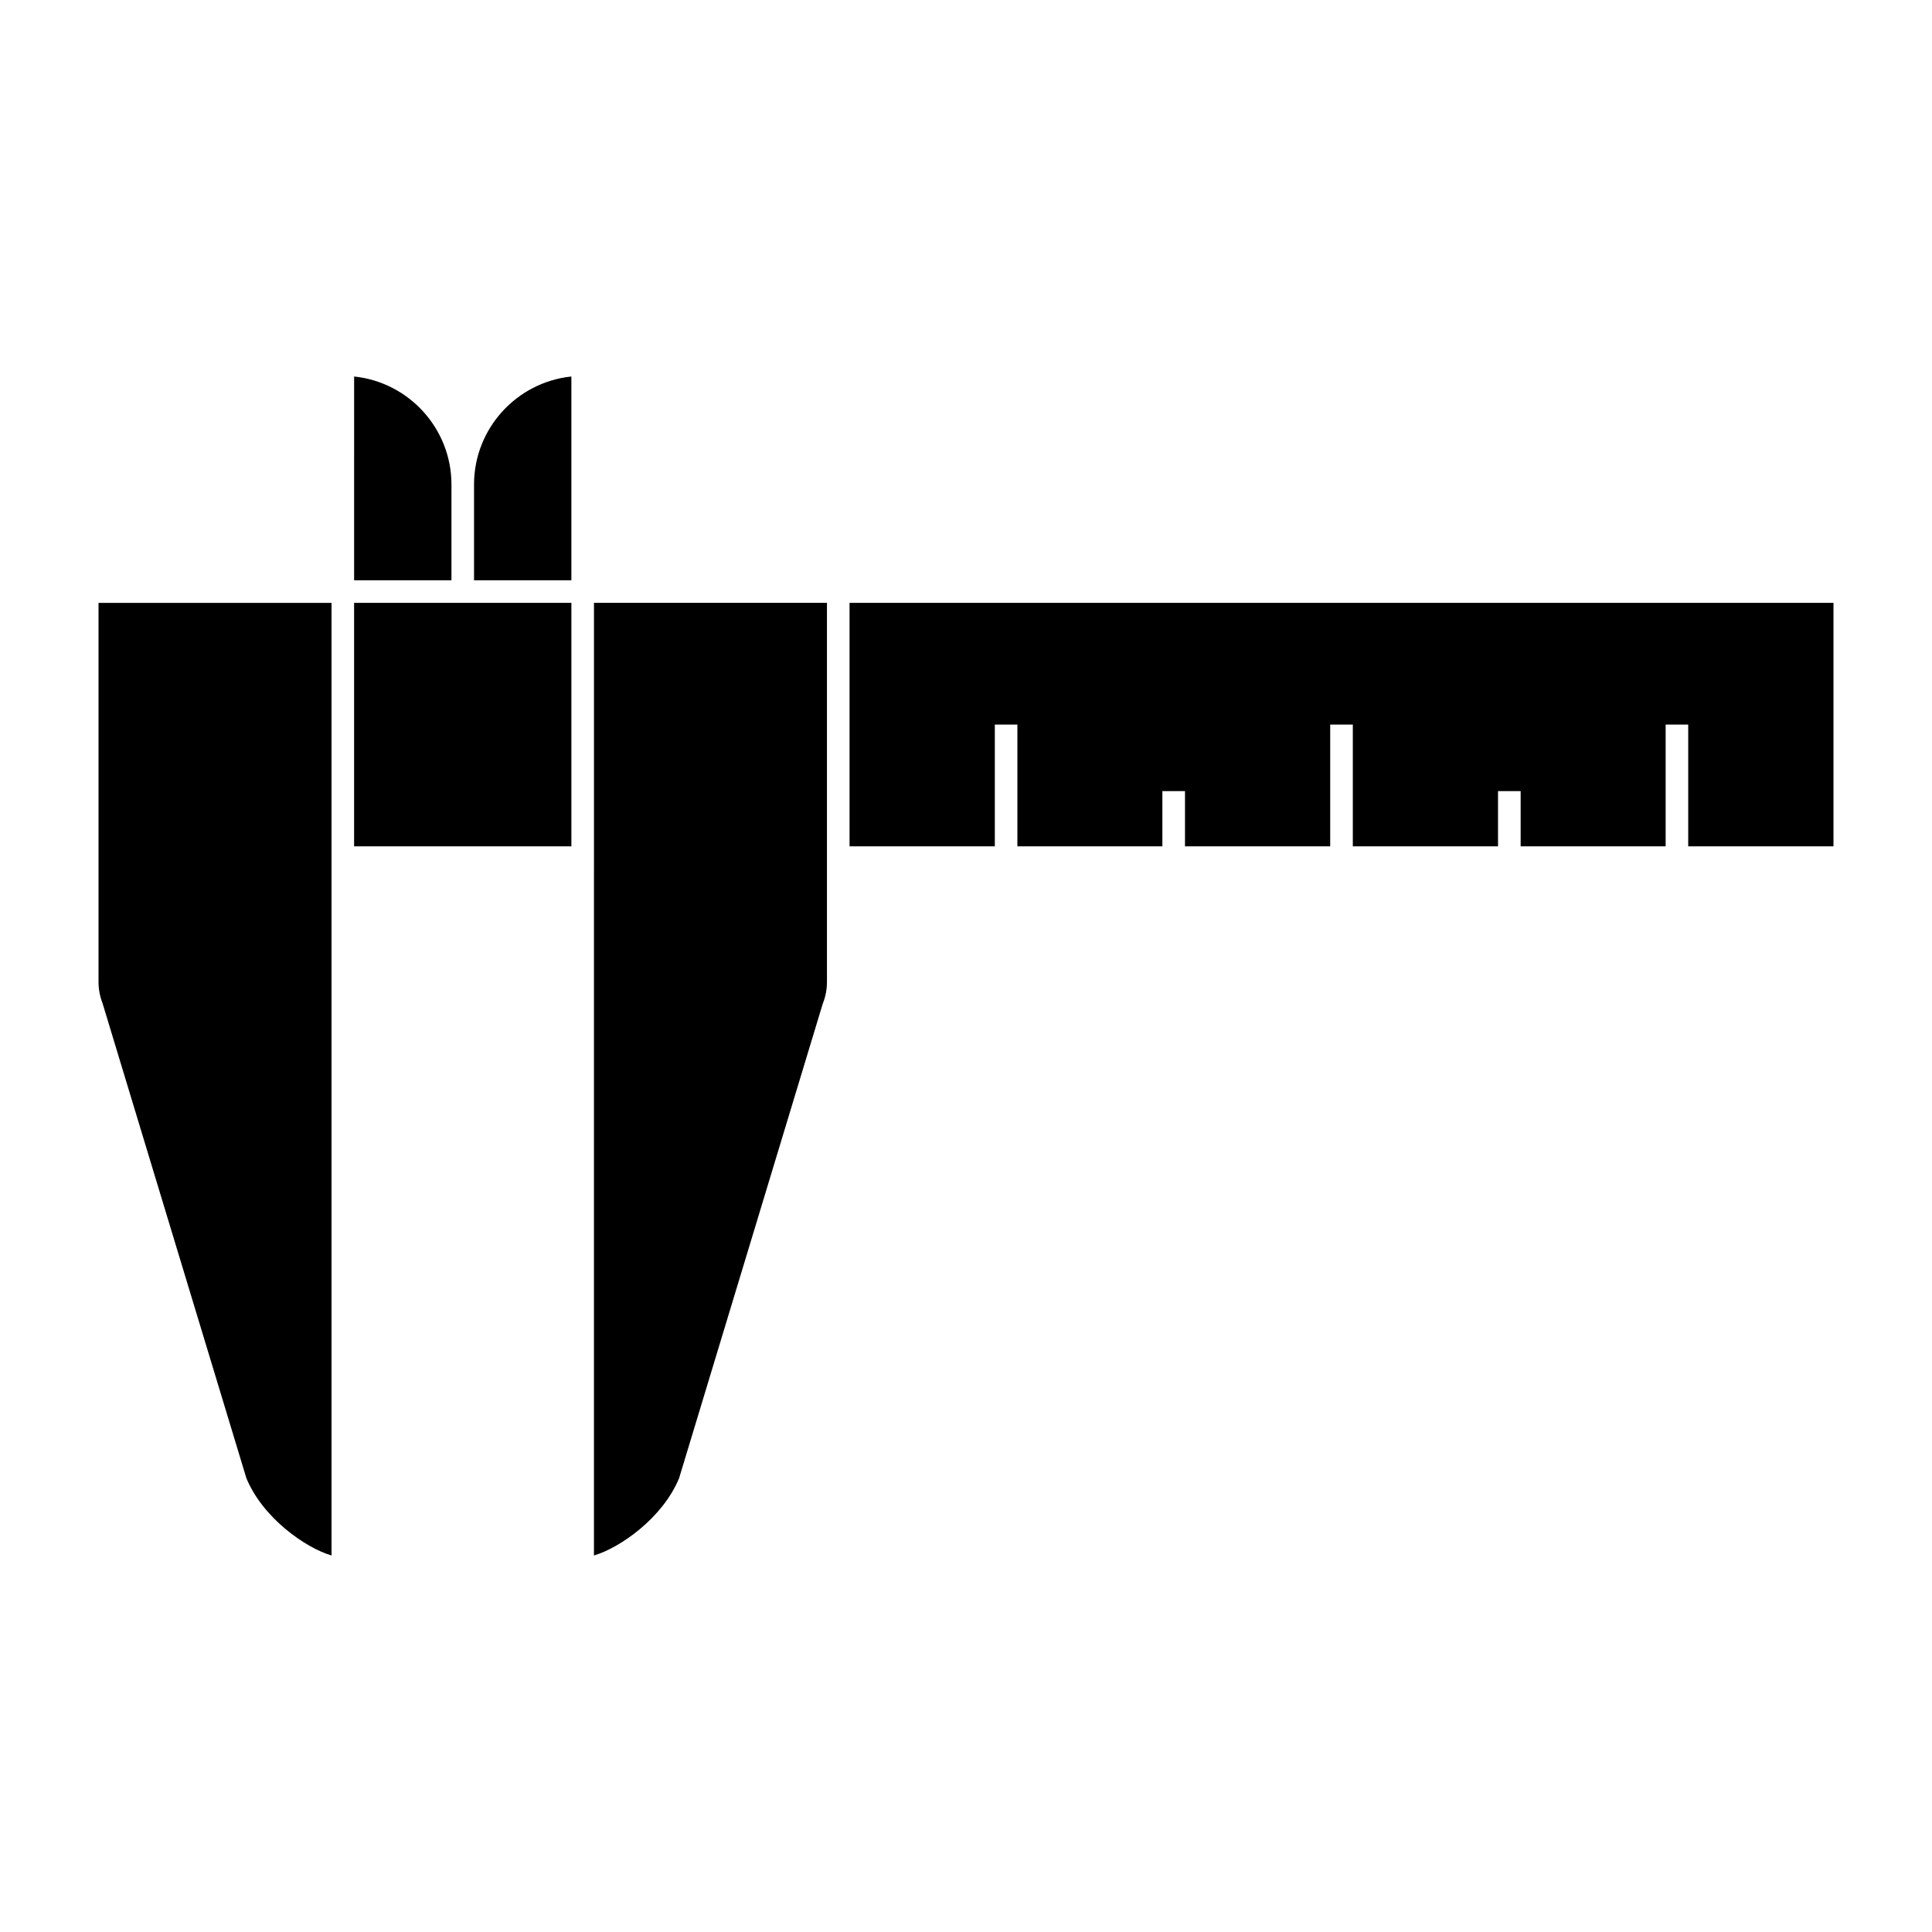 <?xml version="1.0" encoding="UTF-8"?>
<!-- Uploaded to: ICON Repo, www.iconrepo.com, Generator: ICON Repo Mixer Tools -->
<svg fill="#000000" width="800px" height="800px" version="1.1" viewBox="144 144 512 512" xmlns="http://www.w3.org/2000/svg">
 <g>
  <path d="m263.64 272.4v25.375h-25.797l0.004-53.996c14.473 1.496 25.793 13.766 25.793 28.621z"/>
  <path d="m295.42 297.78h-25.797v-25.375c0-14.855 11.324-27.129 25.797-28.625z"/>
  <path d="m369.14 368.29v-64.527h260.75v64.527h-38.496v-32.27h-5.981v32.27h-38.426v-14.637h-5.996v14.637h-38.48v-32.27h-5.996v32.27h-38.48v-14.637h-5.996v14.637h-38.422v-32.27h-5.981v32.27z"/>
  <path d="m301.41 374.27v-70.508h61.742v100.45c0 1.918-0.348 3.809-1.039 5.586l-0.082 0.215-38.074 125.75c-4.387 10.57-15.68 18.438-22.555 20.461l0.004-181.95z"/>
  <path d="m237.84 368.29v-64.527h57.582v64.527z"/>
  <path d="m170.11 303.77h61.746v252.45c-6.867-2.016-18.164-9.891-22.555-20.461l-38.148-125.96c-0.688-1.777-1.043-3.668-1.043-5.586z"/>
 </g>
</svg>